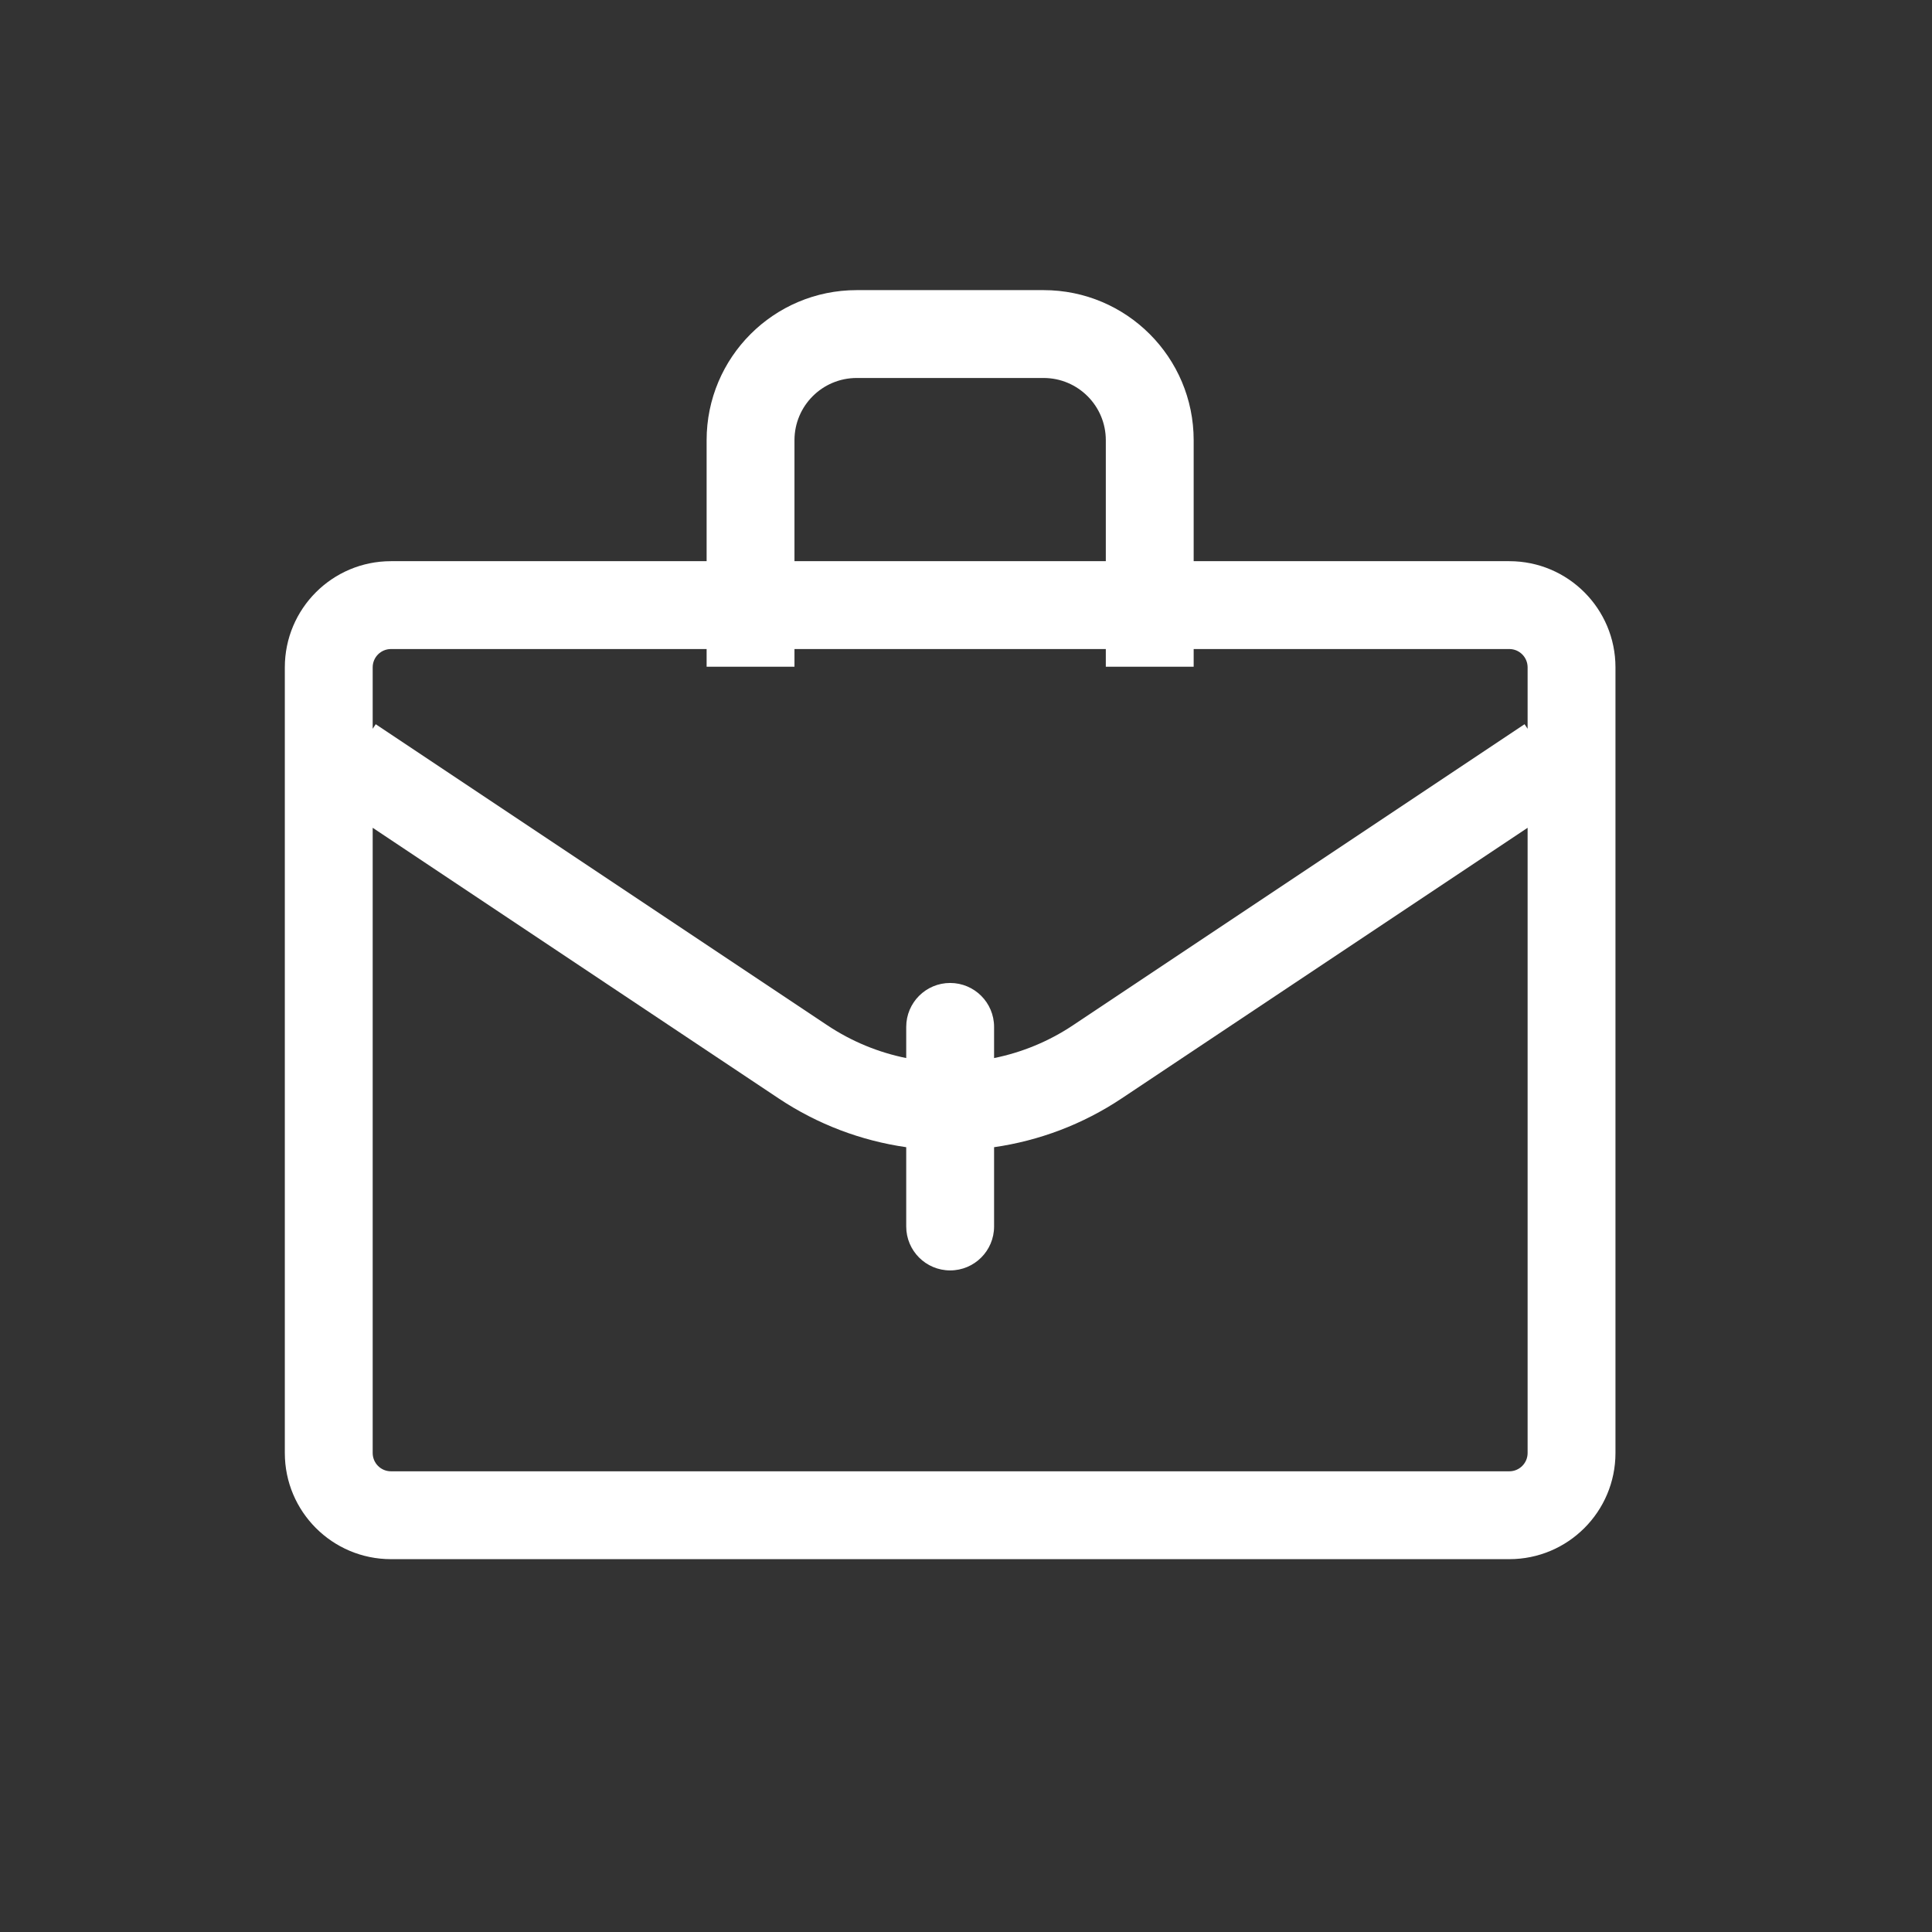 <?xml version="1.0" encoding="UTF-8"?> <svg xmlns="http://www.w3.org/2000/svg" width="219" height="219" viewBox="0 0 219 219" fill="none"><rect x="0" y="0" width="219" height="219" fill="#333333" stroke="none"/> <path fill-rule="evenodd" clip-rule="evenodd" d="M97.112 32.887C87.715 32.887 80.098 40.504 80.098 49.9V63.612H44.32C37.674 63.612 32.286 68.999 32.286 75.646V164.703C32.286 171.349 37.674 176.737 44.32 176.737H171.086C177.732 176.737 183.12 171.349 183.12 164.703V75.646C183.12 68.999 177.732 63.612 171.086 63.612H135.307V49.9C135.307 40.504 127.69 32.887 118.294 32.887H97.112ZM125.348 73.571V75.575H135.307V73.571H171.086C172.232 73.571 173.161 74.5 173.161 75.646V82.61L172.816 82.093L121.629 116.218C118.862 118.063 115.819 119.302 112.683 119.936V116.403C112.683 113.652 110.453 111.423 107.703 111.423C104.953 111.423 102.724 113.652 102.724 116.403V119.936C99.587 119.302 96.545 118.063 93.777 116.218L42.59 82.093L42.245 82.611V75.646C42.245 74.5 43.174 73.571 44.32 73.571H80.098V75.575H90.057V73.571H125.348ZM125.348 63.612V49.9C125.348 46.004 122.19 42.846 118.294 42.846H97.112C93.216 42.846 90.057 46.004 90.057 49.9V63.612H125.348ZM102.724 139.028V130.039C97.648 129.312 92.697 127.467 88.253 124.504L42.245 93.833V164.703C42.245 165.849 43.174 166.778 44.32 166.778H171.086C172.232 166.778 173.161 165.849 173.161 164.703V93.833L127.153 124.504C122.71 127.467 117.758 129.312 112.683 130.039V139.028C112.683 141.778 110.453 144.007 107.703 144.007C104.953 144.007 102.724 141.778 102.724 139.028Z" fill="white"></path> </svg> 